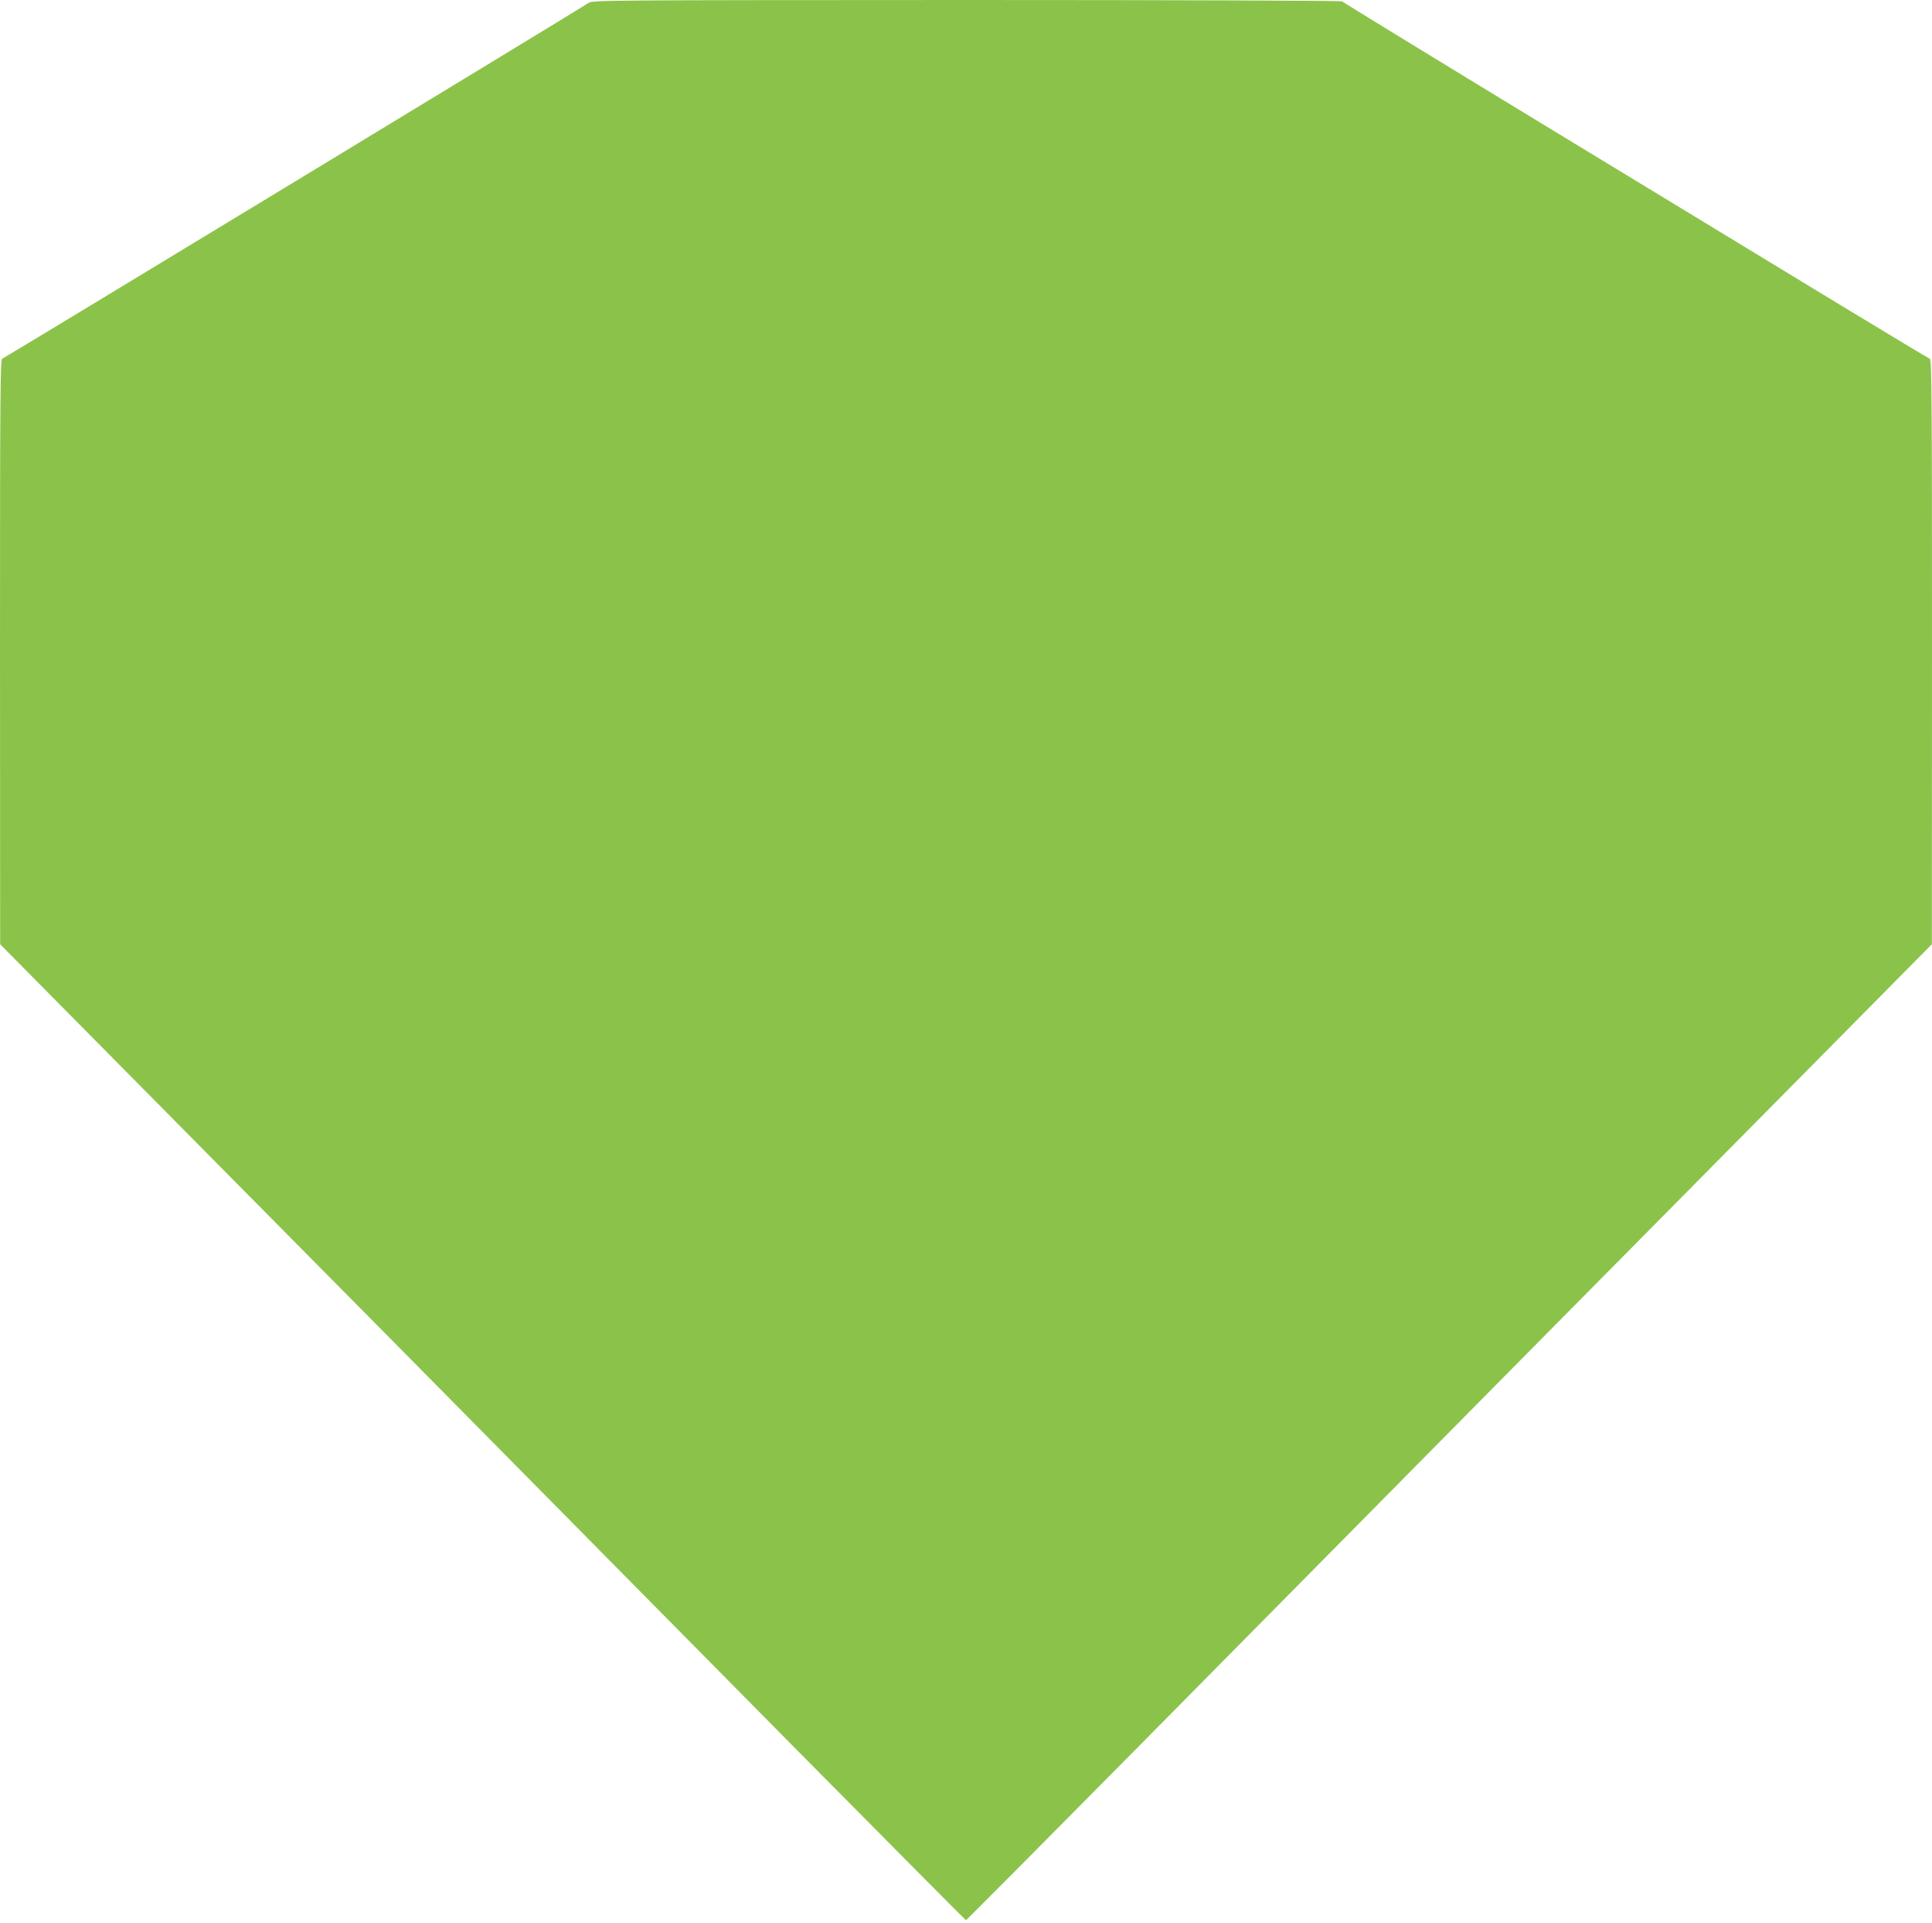 <?xml version="1.0" standalone="no"?>
<!DOCTYPE svg PUBLIC "-//W3C//DTD SVG 20010904//EN"
 "http://www.w3.org/TR/2001/REC-SVG-20010904/DTD/svg10.dtd">
<svg version="1.0" xmlns="http://www.w3.org/2000/svg"
 width="1280pt" height="1274pt" viewBox="0 0 1280 1274"
 preserveAspectRatio="xMidYMid meet">
<g transform="translate(0,1274) scale(0.1,-0.1)"
fill="#8bc34a" stroke="none">
<path d="M3900 12721 c-36 -26 -3866 -2350 -3885 -2357 -13 -6 -15 -204 -15
-1943 l1 -1936 821 -830 c896 -904 2694 -2722 4453 -4503 616 -622 1122 -1132
1125 -1132 3 0 507 507 1120 1127 1592 1611 3524 3565 4468 4518 l811 820 1
1936 c0 1731 -2 1937 -15 1943 -9 3 -278 165 -598 359 -320 195 -1192 724
-1937 1177 -745 453 -1356 827 -1358 831 -2 5 -1118 9 -2485 9 -2379 -1 -2483
-1 -2507 -19z"/>
</g>
</svg>
